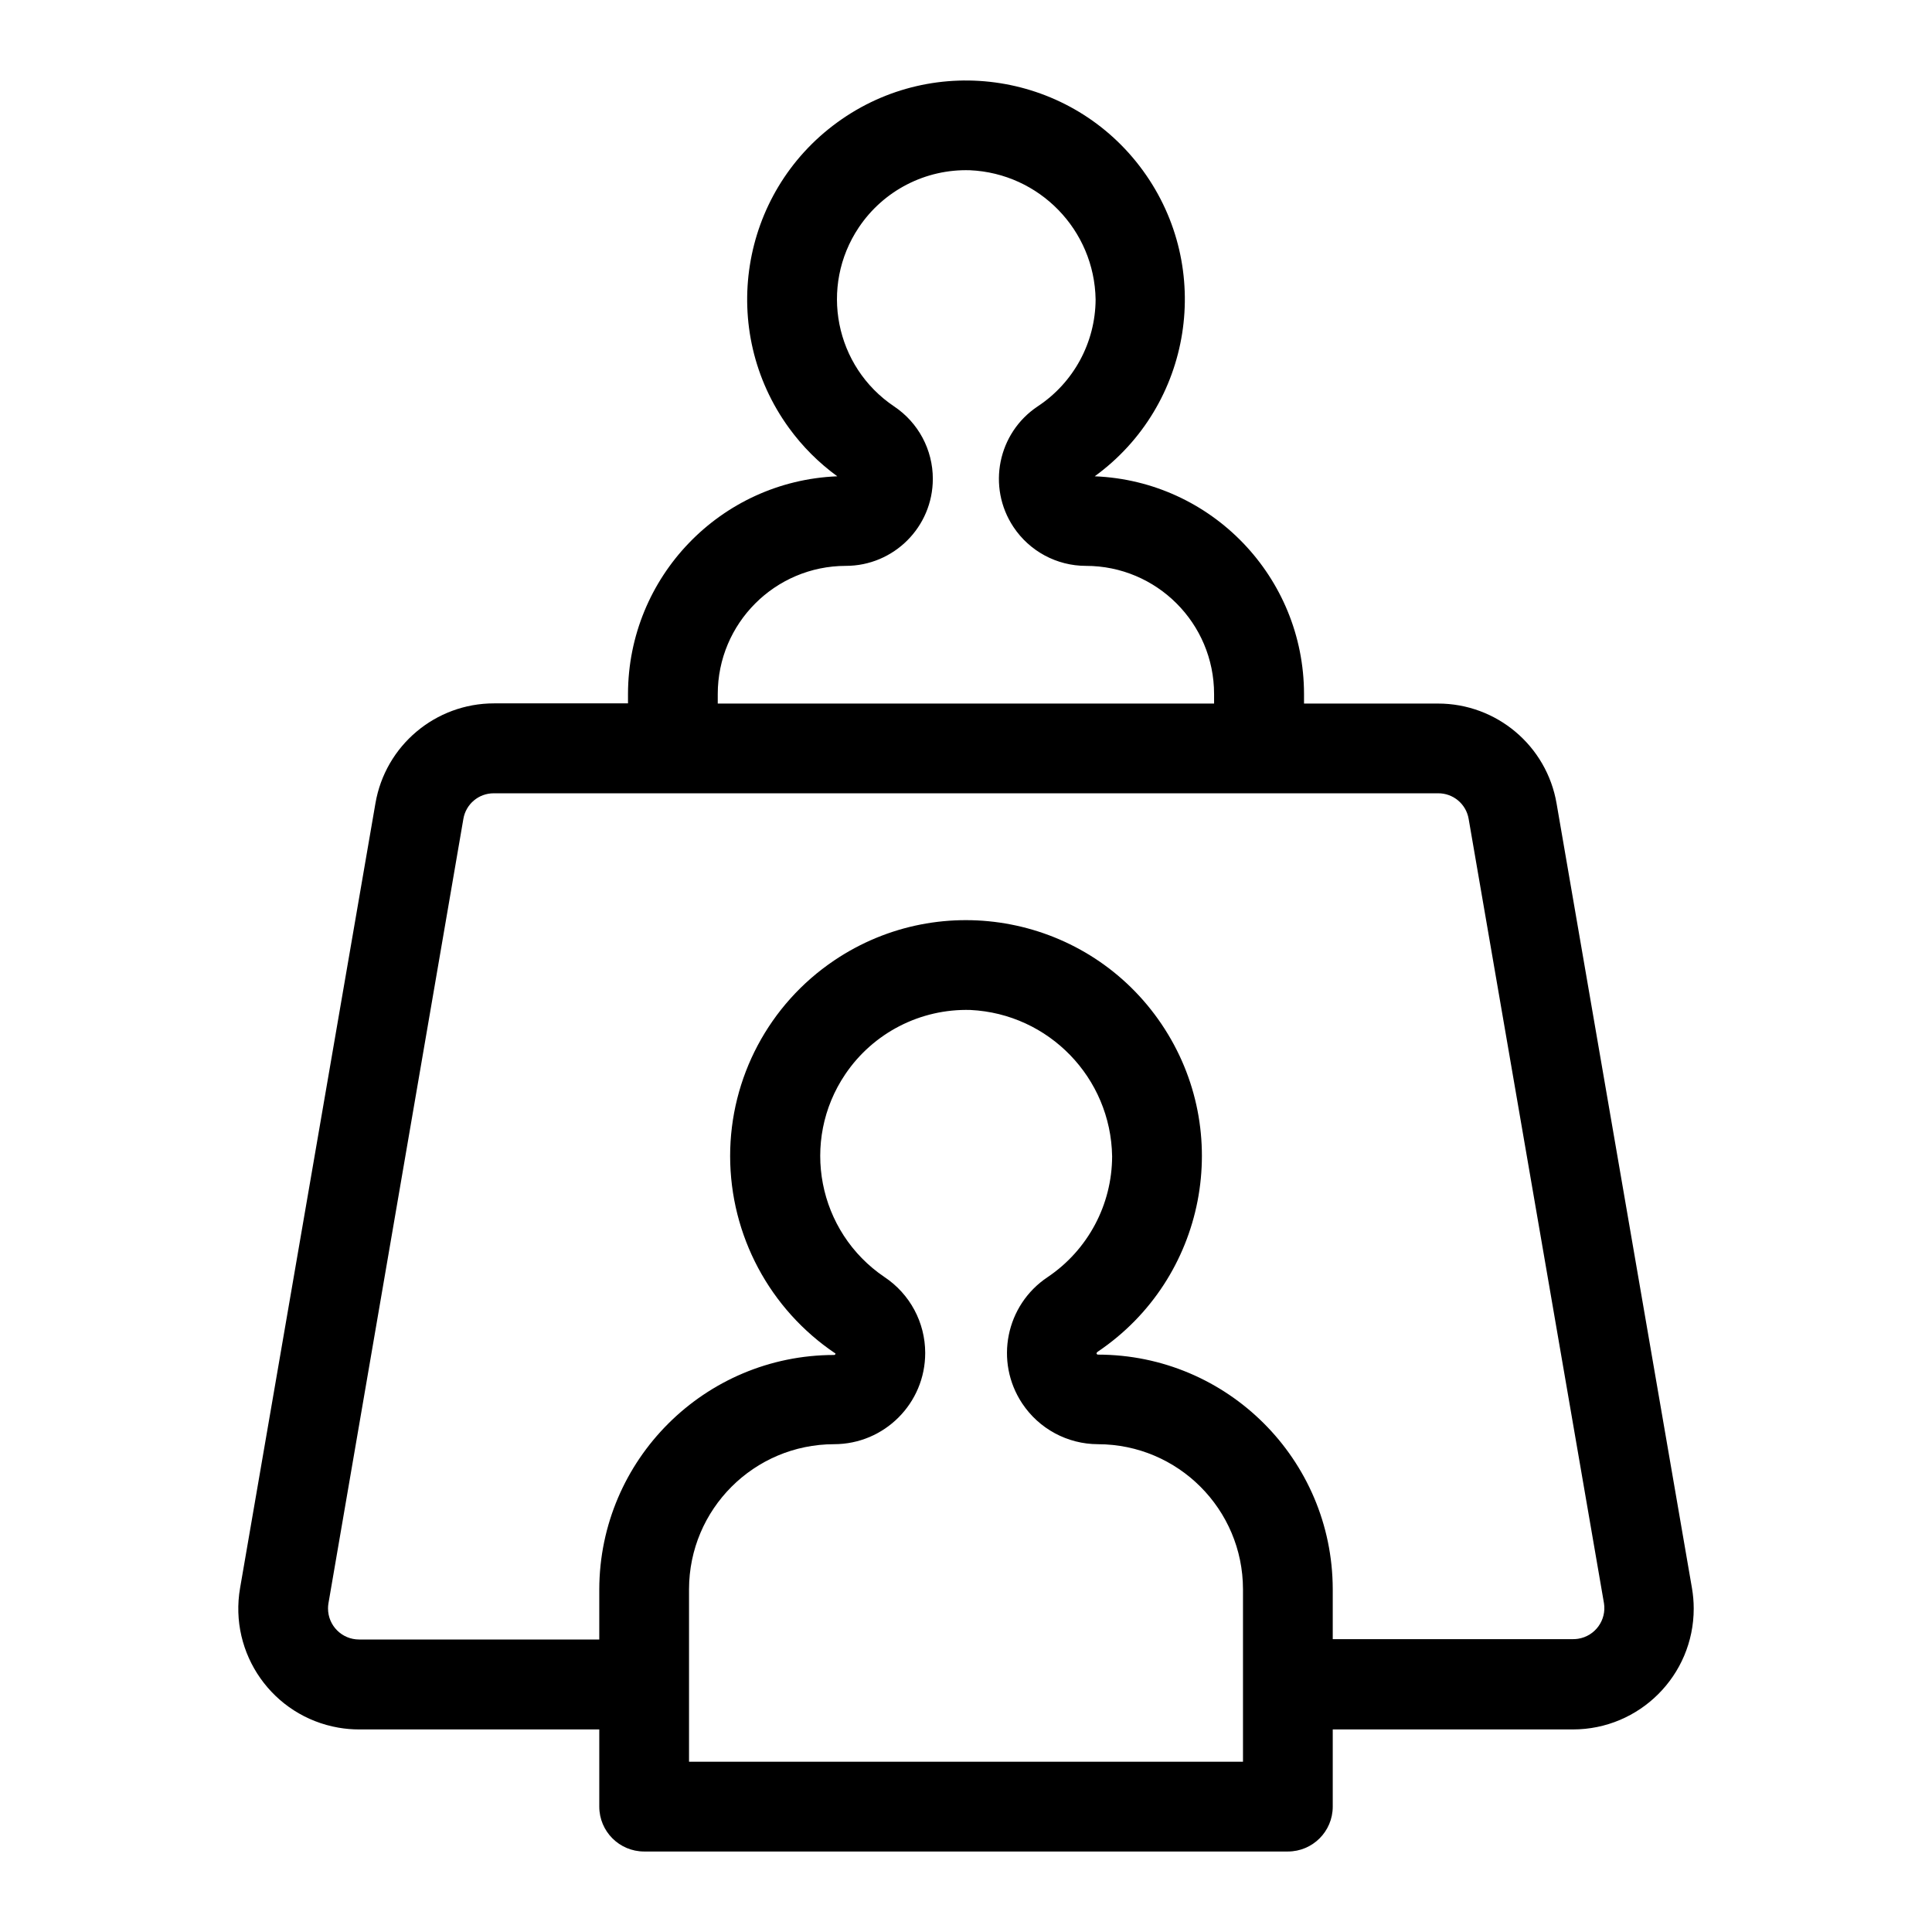 <?xml version="1.0" encoding="utf-8"?>
<!-- Generator: Adobe Illustrator 15.1.0, SVG Export Plug-In . SVG Version: 6.00 Build 0)  -->
<!DOCTYPE svg PUBLIC "-//W3C//DTD SVG 1.1//EN" "http://www.w3.org/Graphics/SVG/1.1/DTD/svg11.dtd">
<svg version="1.1" id="Capa_1" xmlns="http://www.w3.org/2000/svg" xmlns:xlink="http://www.w3.org/1999/xlink" x="0px" y="0px"
	 width="600px" height="600px" viewBox="0 0 600 600" enable-background="new 0 0 600 600" xml:space="preserve">
<title>Artboard 31</title>
<path d="M195.031,215.484v2.955h-41.588c-18.21-0.016-33.777,13.102-36.849,31.052L74.561,493.163
	c-3.541,20.415,10.14,39.836,30.555,43.377c2.115,0.366,4.259,0.551,6.406,0.551h74.589v23.973c0,7.696,6.24,13.937,13.937,13.937
	h199.911c7.696,0,13.937-6.24,13.937-13.937v-23.973h74.59c20.721-0.002,37.516-16.803,37.513-37.523
	c0-2.146-0.186-4.289-0.552-6.404l-42.034-243.617c-3.071-17.949-18.639-31.067-36.849-31.051h-41.588v-2.955
	c-0.029-36.324-28.707-66.157-65.001-67.622c30.352-22.075,37.062-64.577,14.986-94.929c-22.075-30.353-64.577-37.063-94.929-14.987
	c-30.353,22.075-37.063,64.576-14.987,94.928c4.181,5.749,9.238,10.806,14.987,14.987
	C223.76,149.383,195.091,179.183,195.031,215.484z M386.022,547.126H213.984v-53.573c0.031-24.864,20.18-45.014,45.044-45.044
	c15.64-0.01,28.312-12.697,28.302-28.338c-0.005-9.473-4.749-18.316-12.637-23.563c-20.762-14.036-26.212-42.247-12.175-63.009
	c8.695-12.86,23.36-20.383,38.878-19.943c24.337,1.2,43.574,21.071,43.984,45.435c-0.027,15.054-7.525,29.111-20.014,37.518
	c-13.023,8.662-16.561,26.24-7.898,39.264c5.235,7.873,14.054,12.614,23.509,12.638c24.863,0.03,45.012,20.18,45.044,45.044V547.126
	z M456.097,254.285l42.033,243.616c0.831,5.261-2.76,10.2-8.021,11.031c-0.5,0.078-1.005,0.118-1.512,0.118h-74.701v-15.61
	c-0.123-40.191-32.725-72.719-72.917-72.75c-0.246,0-0.447-0.199-0.447-0.445l0,0c0.087-0.215,0.245-0.392,0.447-0.503
	c33.534-22.629,42.375-68.159,19.746-101.694c-22.631-33.535-68.16-42.375-101.696-19.746
	c-20.185,13.621-32.281,36.381-32.278,60.732c0.018,24.614,12.287,47.604,32.724,61.322c0,0.246-0.2,0.445-0.446,0.445l0,0
	c-40.193,0.032-72.795,32.558-72.918,72.751v15.609h-74.589c-5.326,0.004-9.647-4.312-9.651-9.638
	c-0.001-0.506,0.039-1.012,0.118-1.512l41.922-243.728c0.79-4.584,4.771-7.929,9.422-7.916h293.231
	C451.256,246.301,455.301,249.659,456.097,254.285z M262.652,175.736c14.933,0.005,27.042-12.096,27.046-27.028
	c0.003-9.024-4.496-17.454-11.994-22.475c-18.391-12.321-23.311-37.218-10.99-55.609c7.682-11.465,20.722-18.173,34.517-17.754
	c21.567,0.969,38.661,18.551,39.022,40.138c-0.073,13.36-6.807,25.802-17.95,33.17c-12.438,8.262-15.825,25.043-7.563,37.481
	c5.007,7.538,13.453,12.072,22.503,12.078c21.982,0,39.803,17.821,39.803,39.804v2.955H222.905v-2.955
	C222.905,193.58,240.691,175.768,262.652,175.736z"/>
</svg>
